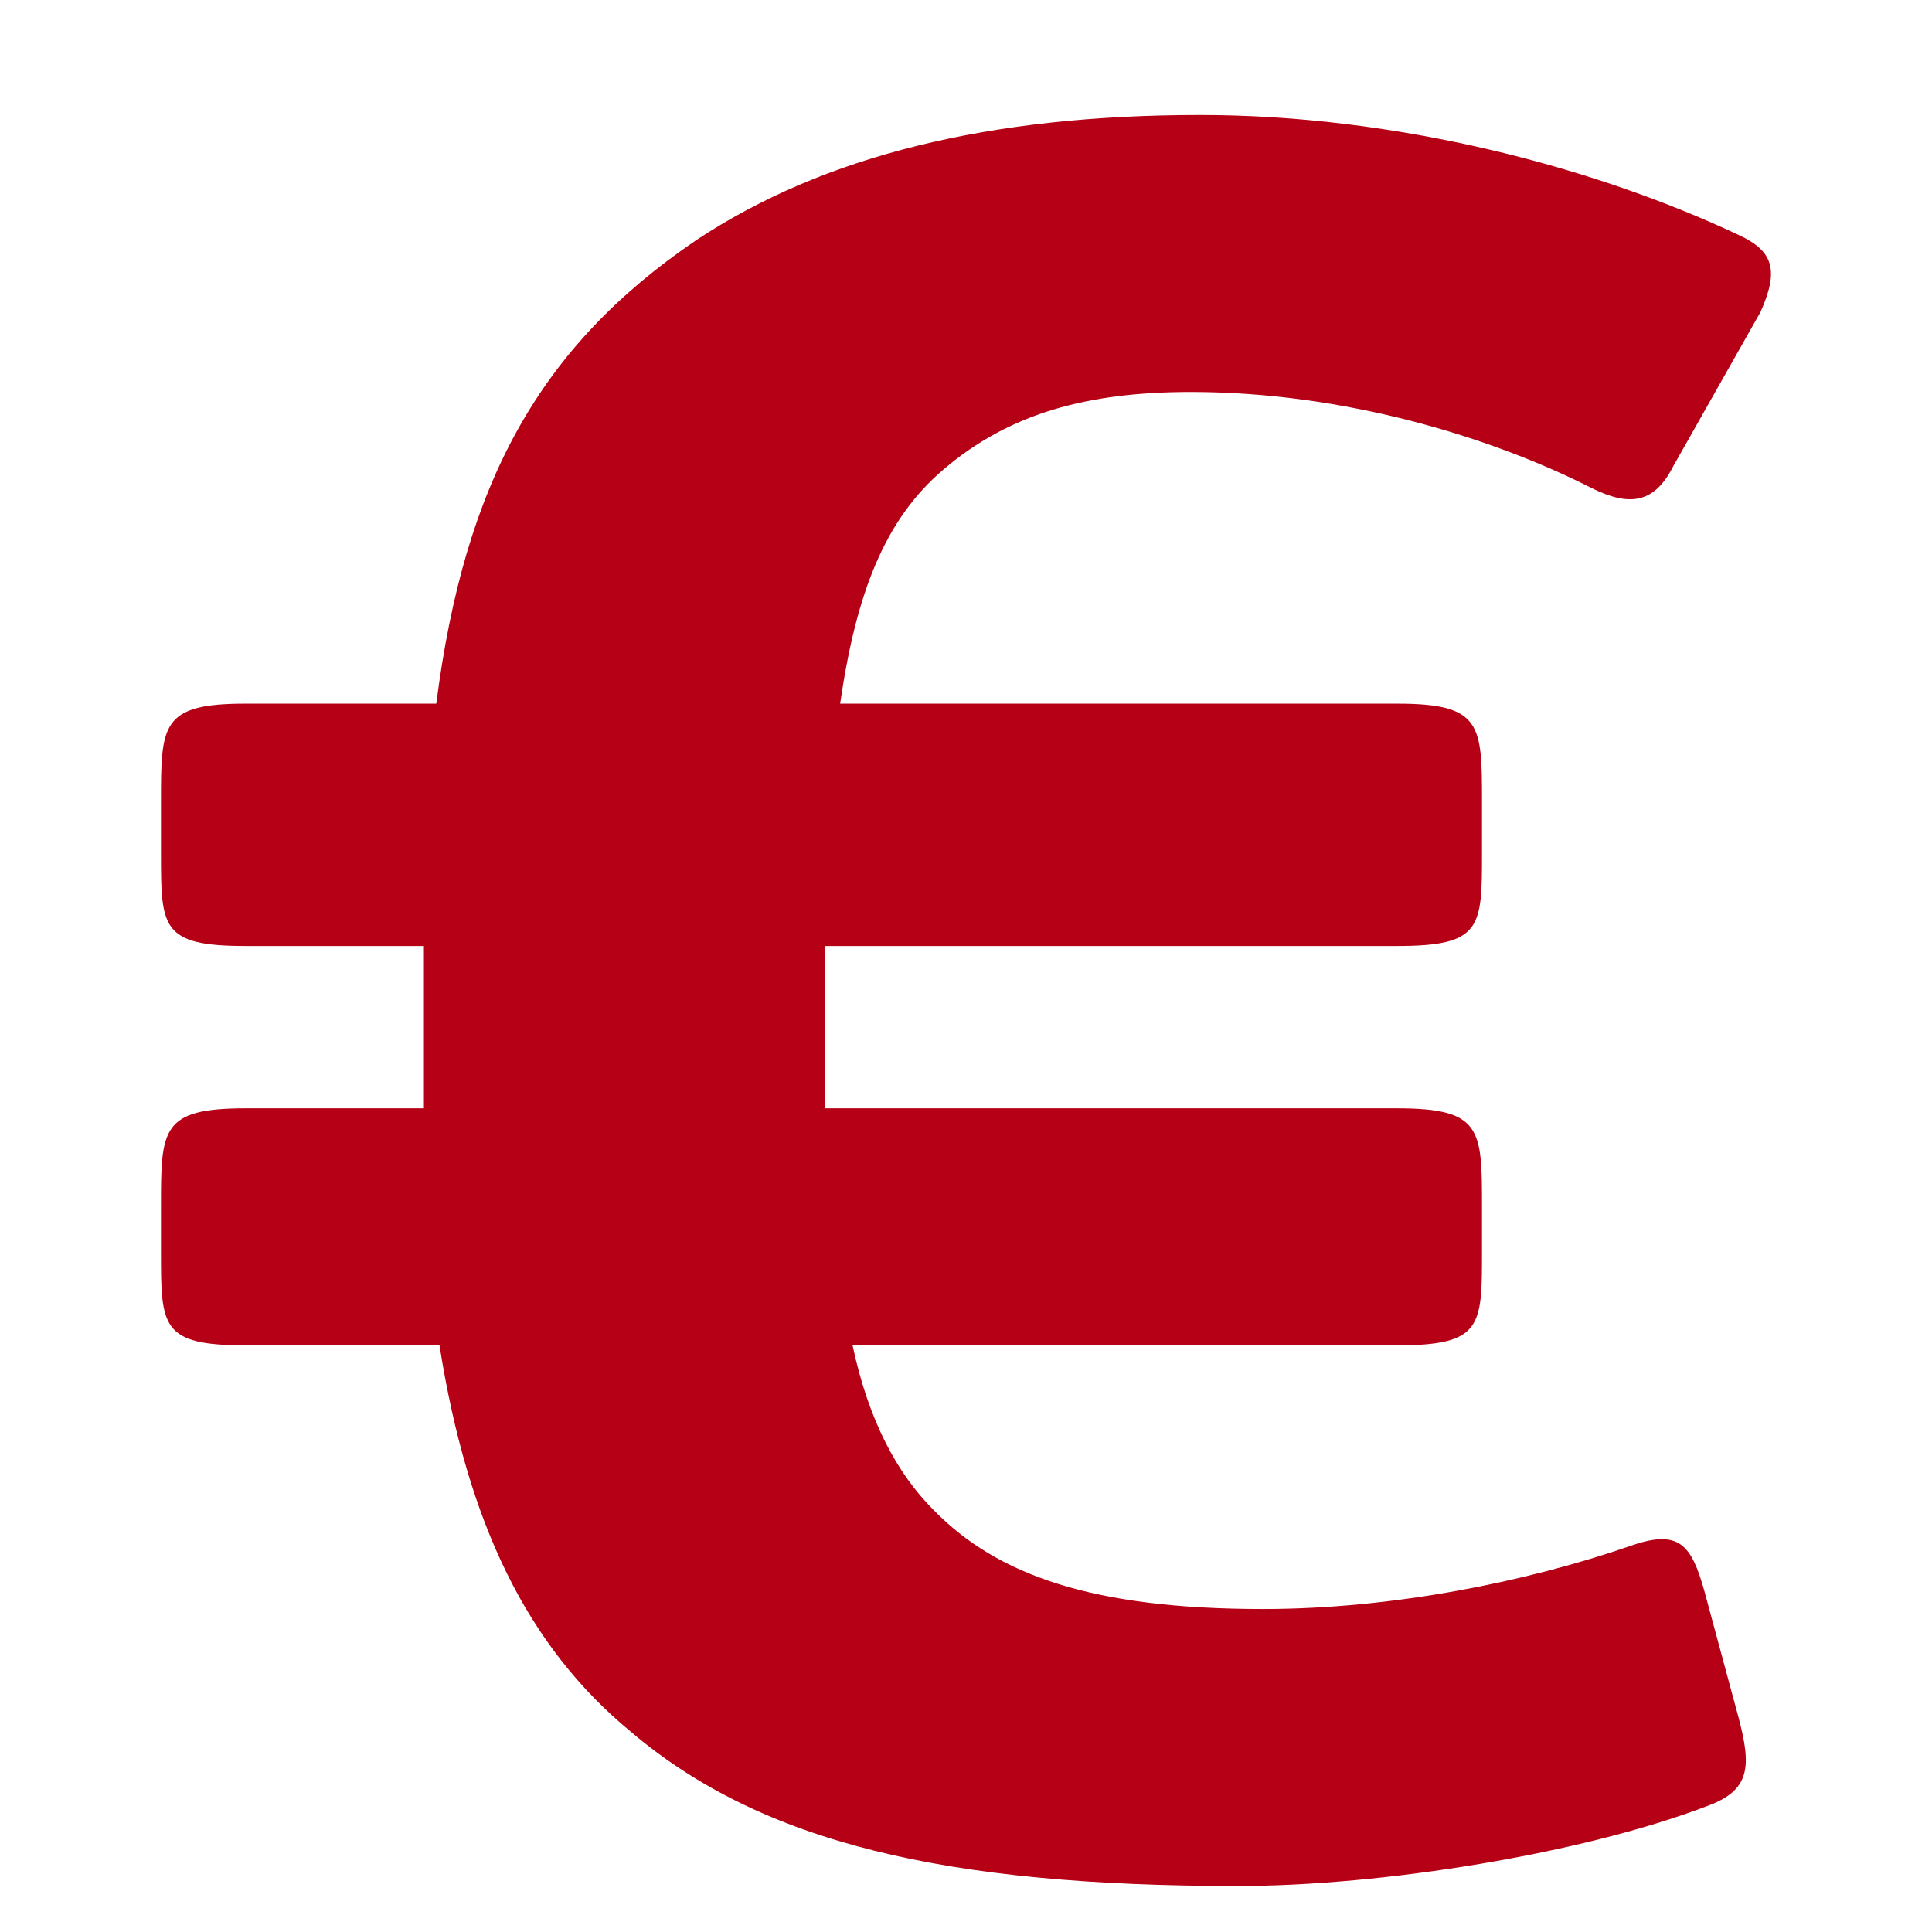 <svg width="56" height="56" viewBox="0 0 56 56" fill="none" xmlns="http://www.w3.org/2000/svg">
<path fill-rule="evenodd" clip-rule="evenodd" d="M51.029 9.044L48.493 13.526C47.944 14.604 47.221 14.685 46.133 14.146C43.228 12.671 38.968 11.362 34.519 11.362C31.517 11.362 29.253 11.982 27.349 13.607C25.625 15.07 24.809 17.235 24.352 20.396H40.503C42.956 20.396 42.956 21.008 42.956 23.249V24.716C42.956 26.881 42.956 27.42 40.503 27.42H23.901V32.125H40.503C42.956 32.125 42.956 32.733 42.956 34.982V36.291C42.956 38.447 42.956 38.995 40.503 38.995H24.712C25.173 41.159 25.989 42.703 27.077 43.785C28.894 45.633 31.614 46.638 36.607 46.638C40.323 46.638 44.224 45.864 47.313 44.79C48.678 44.324 49.027 44.79 49.397 46.099L50.397 49.799C50.757 51.181 50.757 51.887 49.484 52.349C45.861 53.735 40.056 54.667 35.874 54.667C27.442 54.667 22.089 53.431 18.276 50.188C15.284 47.716 13.555 44.162 12.739 38.995H7.114C4.666 38.995 4.666 38.447 4.666 36.291V34.982C4.666 32.733 4.666 32.125 7.114 32.125H12.287V27.42H7.114C4.666 27.42 4.666 26.881 4.666 24.716V23.249C4.666 21.008 4.666 20.396 7.114 20.396H12.646C13.467 13.984 15.639 10.049 20.18 6.961C23.901 4.497 28.705 3.333 34.786 3.333C40.416 3.333 46.133 4.805 50.397 6.811C51.393 7.273 51.577 7.816 51.029 9.044Z" fill="#B50015"/>
</svg>
